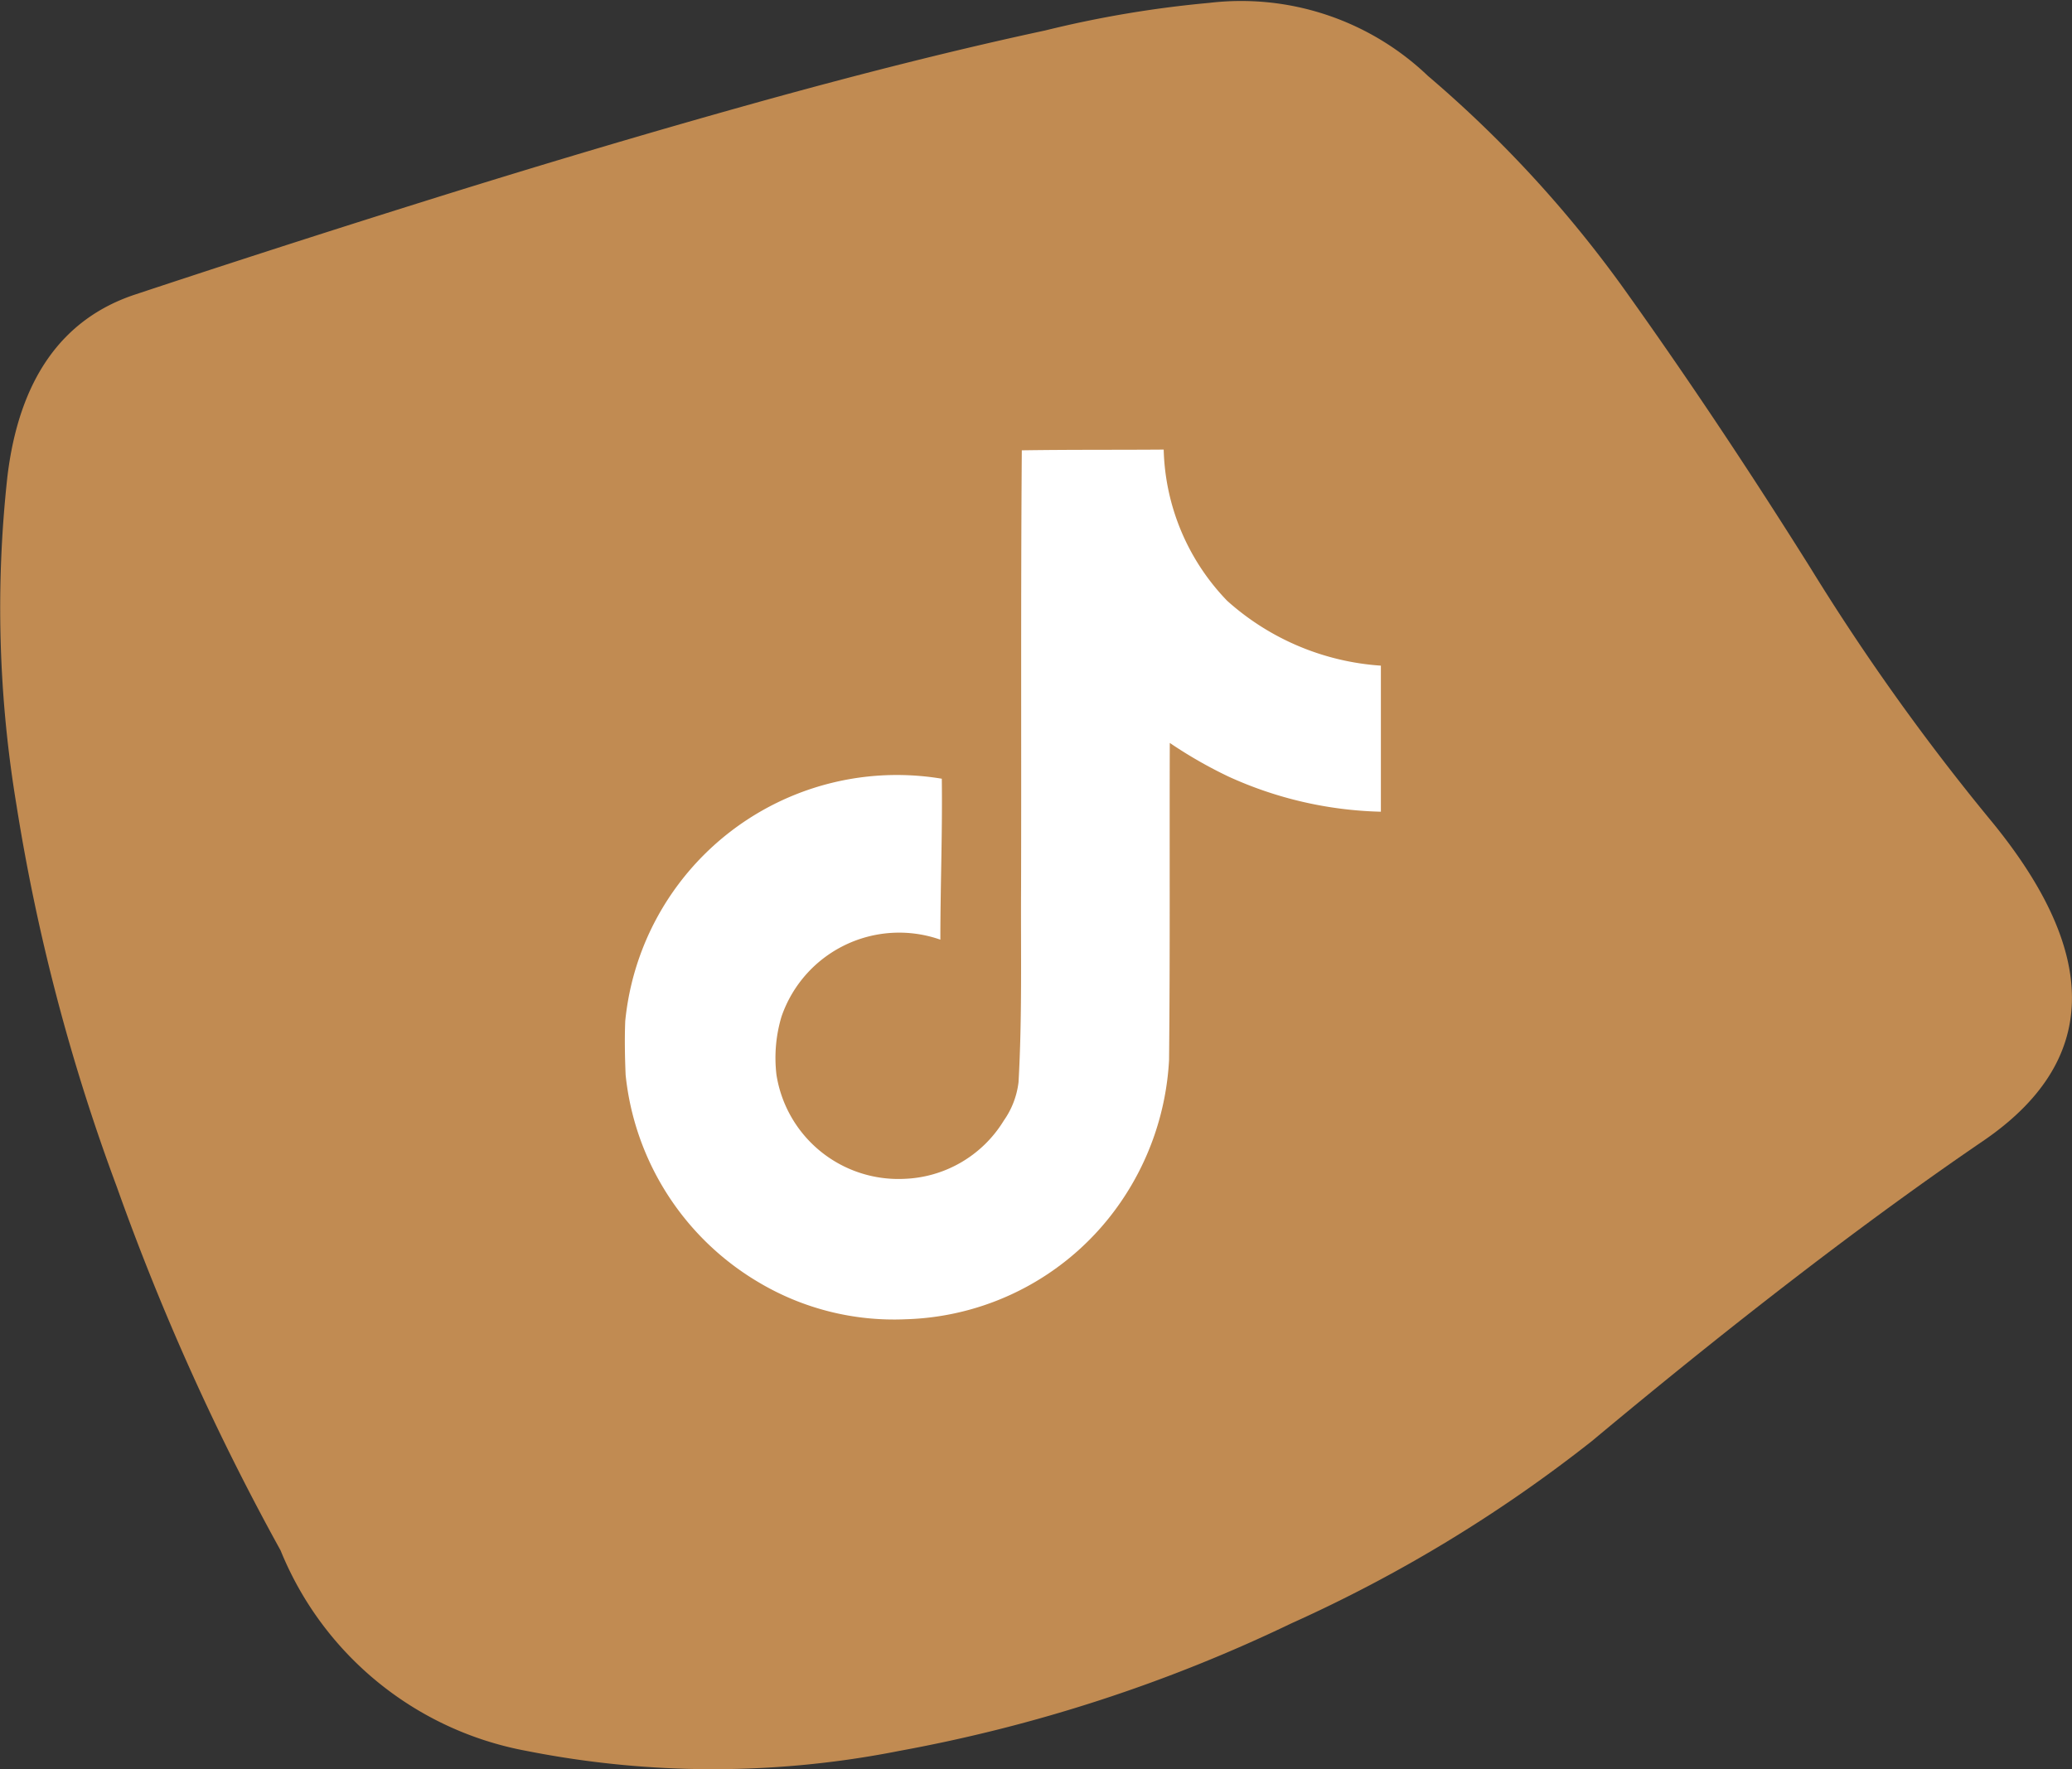<svg xmlns="http://www.w3.org/2000/svg" width="56.372" height="48.146" viewBox="0 0 56.372 48.146">
  <rect x="0" y="0" width="56.372" height="48.146" fill="#333333" stroke="none"/>
  <g id="tiktok" transform="translate(-1368 -5030.27)">
    <path id="Tracé_158" data-name="Tracé 158" d="M238.745,59.691a39.037,39.037,0,0,1-8.176,4.96A42.027,42.027,0,0,1,219.91,68.12a26.087,26.087,0,0,1-10.154,0,8.978,8.978,0,0,1-6.685-5.454,66.765,66.765,0,0,1-4.458-9.9,53.917,53.917,0,0,1-2.732-10.41,32.717,32.717,0,0,1-.242-8.919c.318-2.635,1.48-4.288,3.472-4.949s4.534-1.491,7.67-2.476,6.2-1.9,9.172-2.729,5.613-1.487,7.92-1.982a29.9,29.9,0,0,1,4.465-.751,7.353,7.353,0,0,1,5.945,1.985,32.478,32.478,0,0,1,5.447,5.952q2.474,3.471,4.956,7.429a61.684,61.684,0,0,0,4.952,6.93q4.461,5.463-.249,8.677t-10.645,8.169" transform="translate(1172.563 5009.798)" fill="#c18b52"/>
    <path id="Icon_simple-tiktok" data-name="Icon simple-tiktok" d="M13.172.02C14.464,0,15.747.01,17.029,0a6.145,6.145,0,0,0,1.726,4.114A6.957,6.957,0,0,0,22.938,5.88V9.855A10.559,10.559,0,0,1,18.795,8.9a12.188,12.188,0,0,1-1.6-.917c-.01,2.881.01,5.761-.02,8.632A7.535,7.535,0,0,1,15.845,20.5a7.35,7.35,0,0,1-5.83,3.167A7.193,7.193,0,0,1,5.99,22.65a7.439,7.439,0,0,1-3.6-5.633c-.02-.493-.03-.987-.01-1.47a7.427,7.427,0,0,1,8.612-6.59c.02,1.46-.039,2.92-.039,4.38a3.385,3.385,0,0,0-4.321,2.091,3.913,3.913,0,0,0-.138,1.588,3.357,3.357,0,0,0,3.453,2.831,3.314,3.314,0,0,0,2.733-1.588,2.276,2.276,0,0,0,.4-1.046c.1-1.766.059-3.522.069-5.288.01-3.976-.01-7.941.02-11.907Z" transform="translate(1382.631 5042.505)" fill="#fff"/>
  </g>
</svg>
